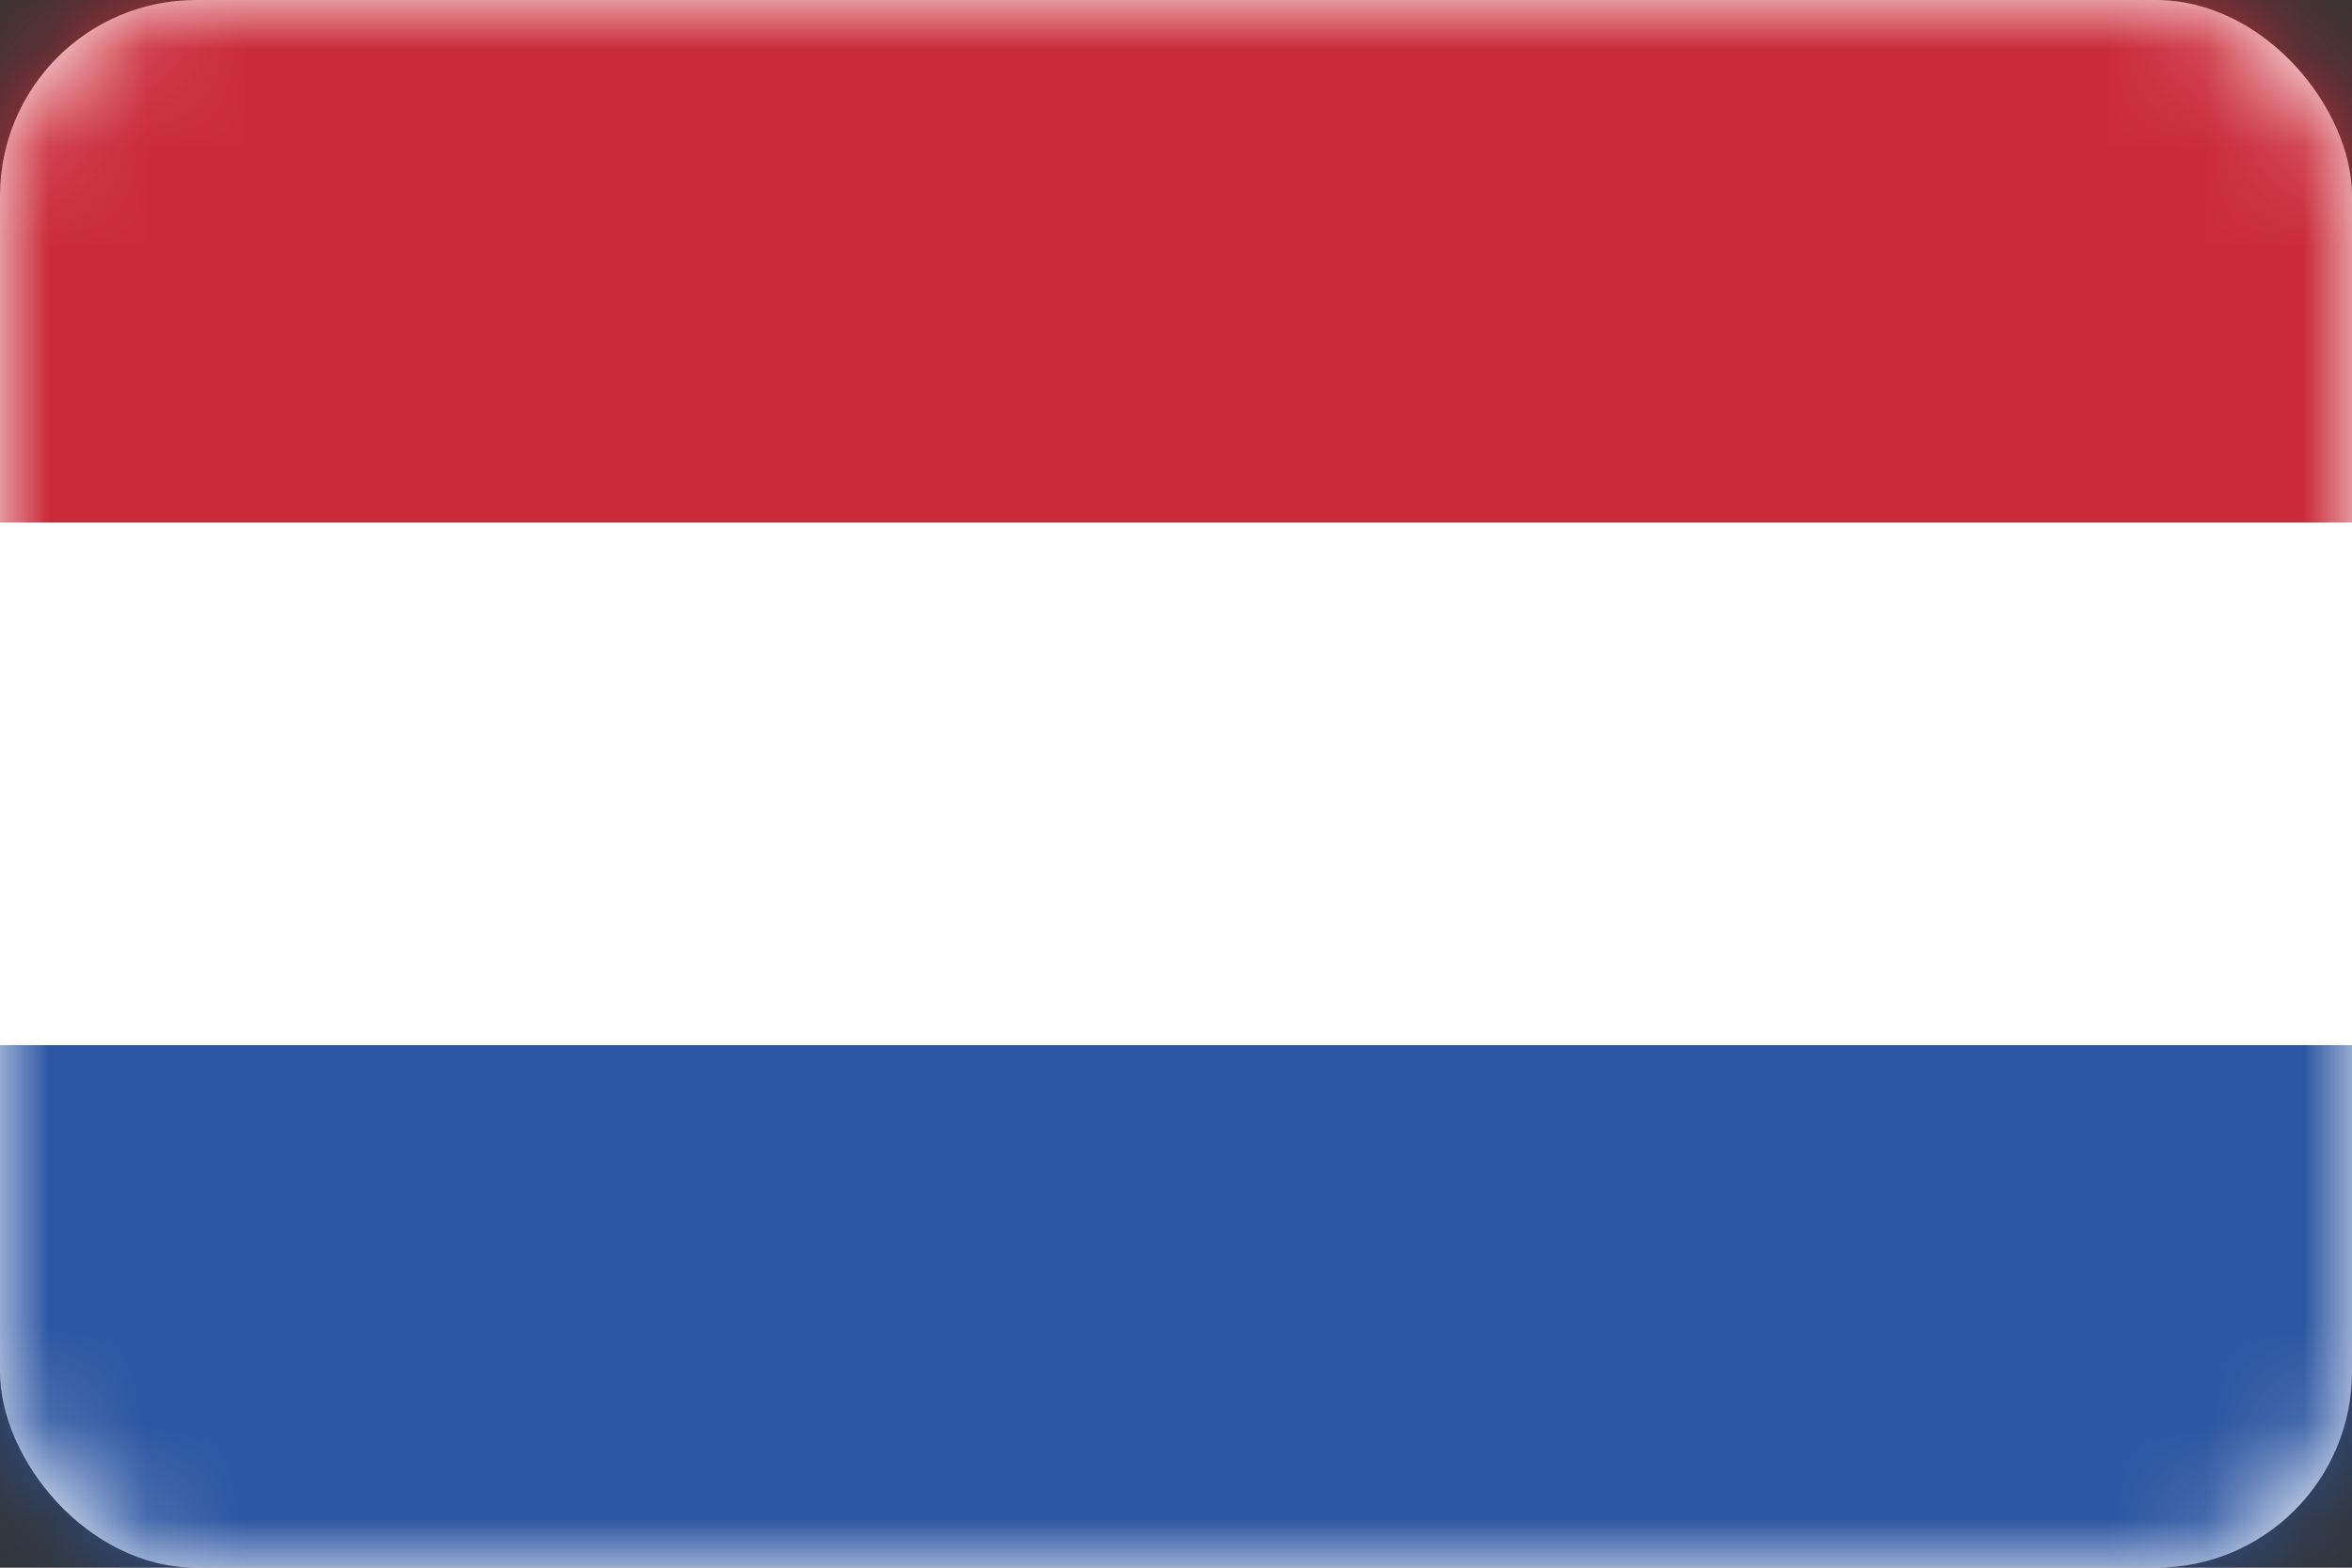 <svg width="24" height="16" fill="none" xmlns="http://www.w3.org/2000/svg"><rect width="100%" height="100%" fill="#333333" stroke="none"/><rect width="24" height="16" rx="2" fill="#fff"/><mask id="a" mask-type="alpha" maskUnits="userSpaceOnUse" x="0" y="0" width="24" height="16"><rect width="24" height="16" rx="2" fill="#fff"/></mask><g mask="url(#a)" fill-rule="evenodd" clip-rule="evenodd"><path d="M0 5.333h24V0H0v5.333Z" fill="#CA2B39"/><path d="M0 16h24v-5.333H0V16Z" fill="#2C56A2"/></g></svg>